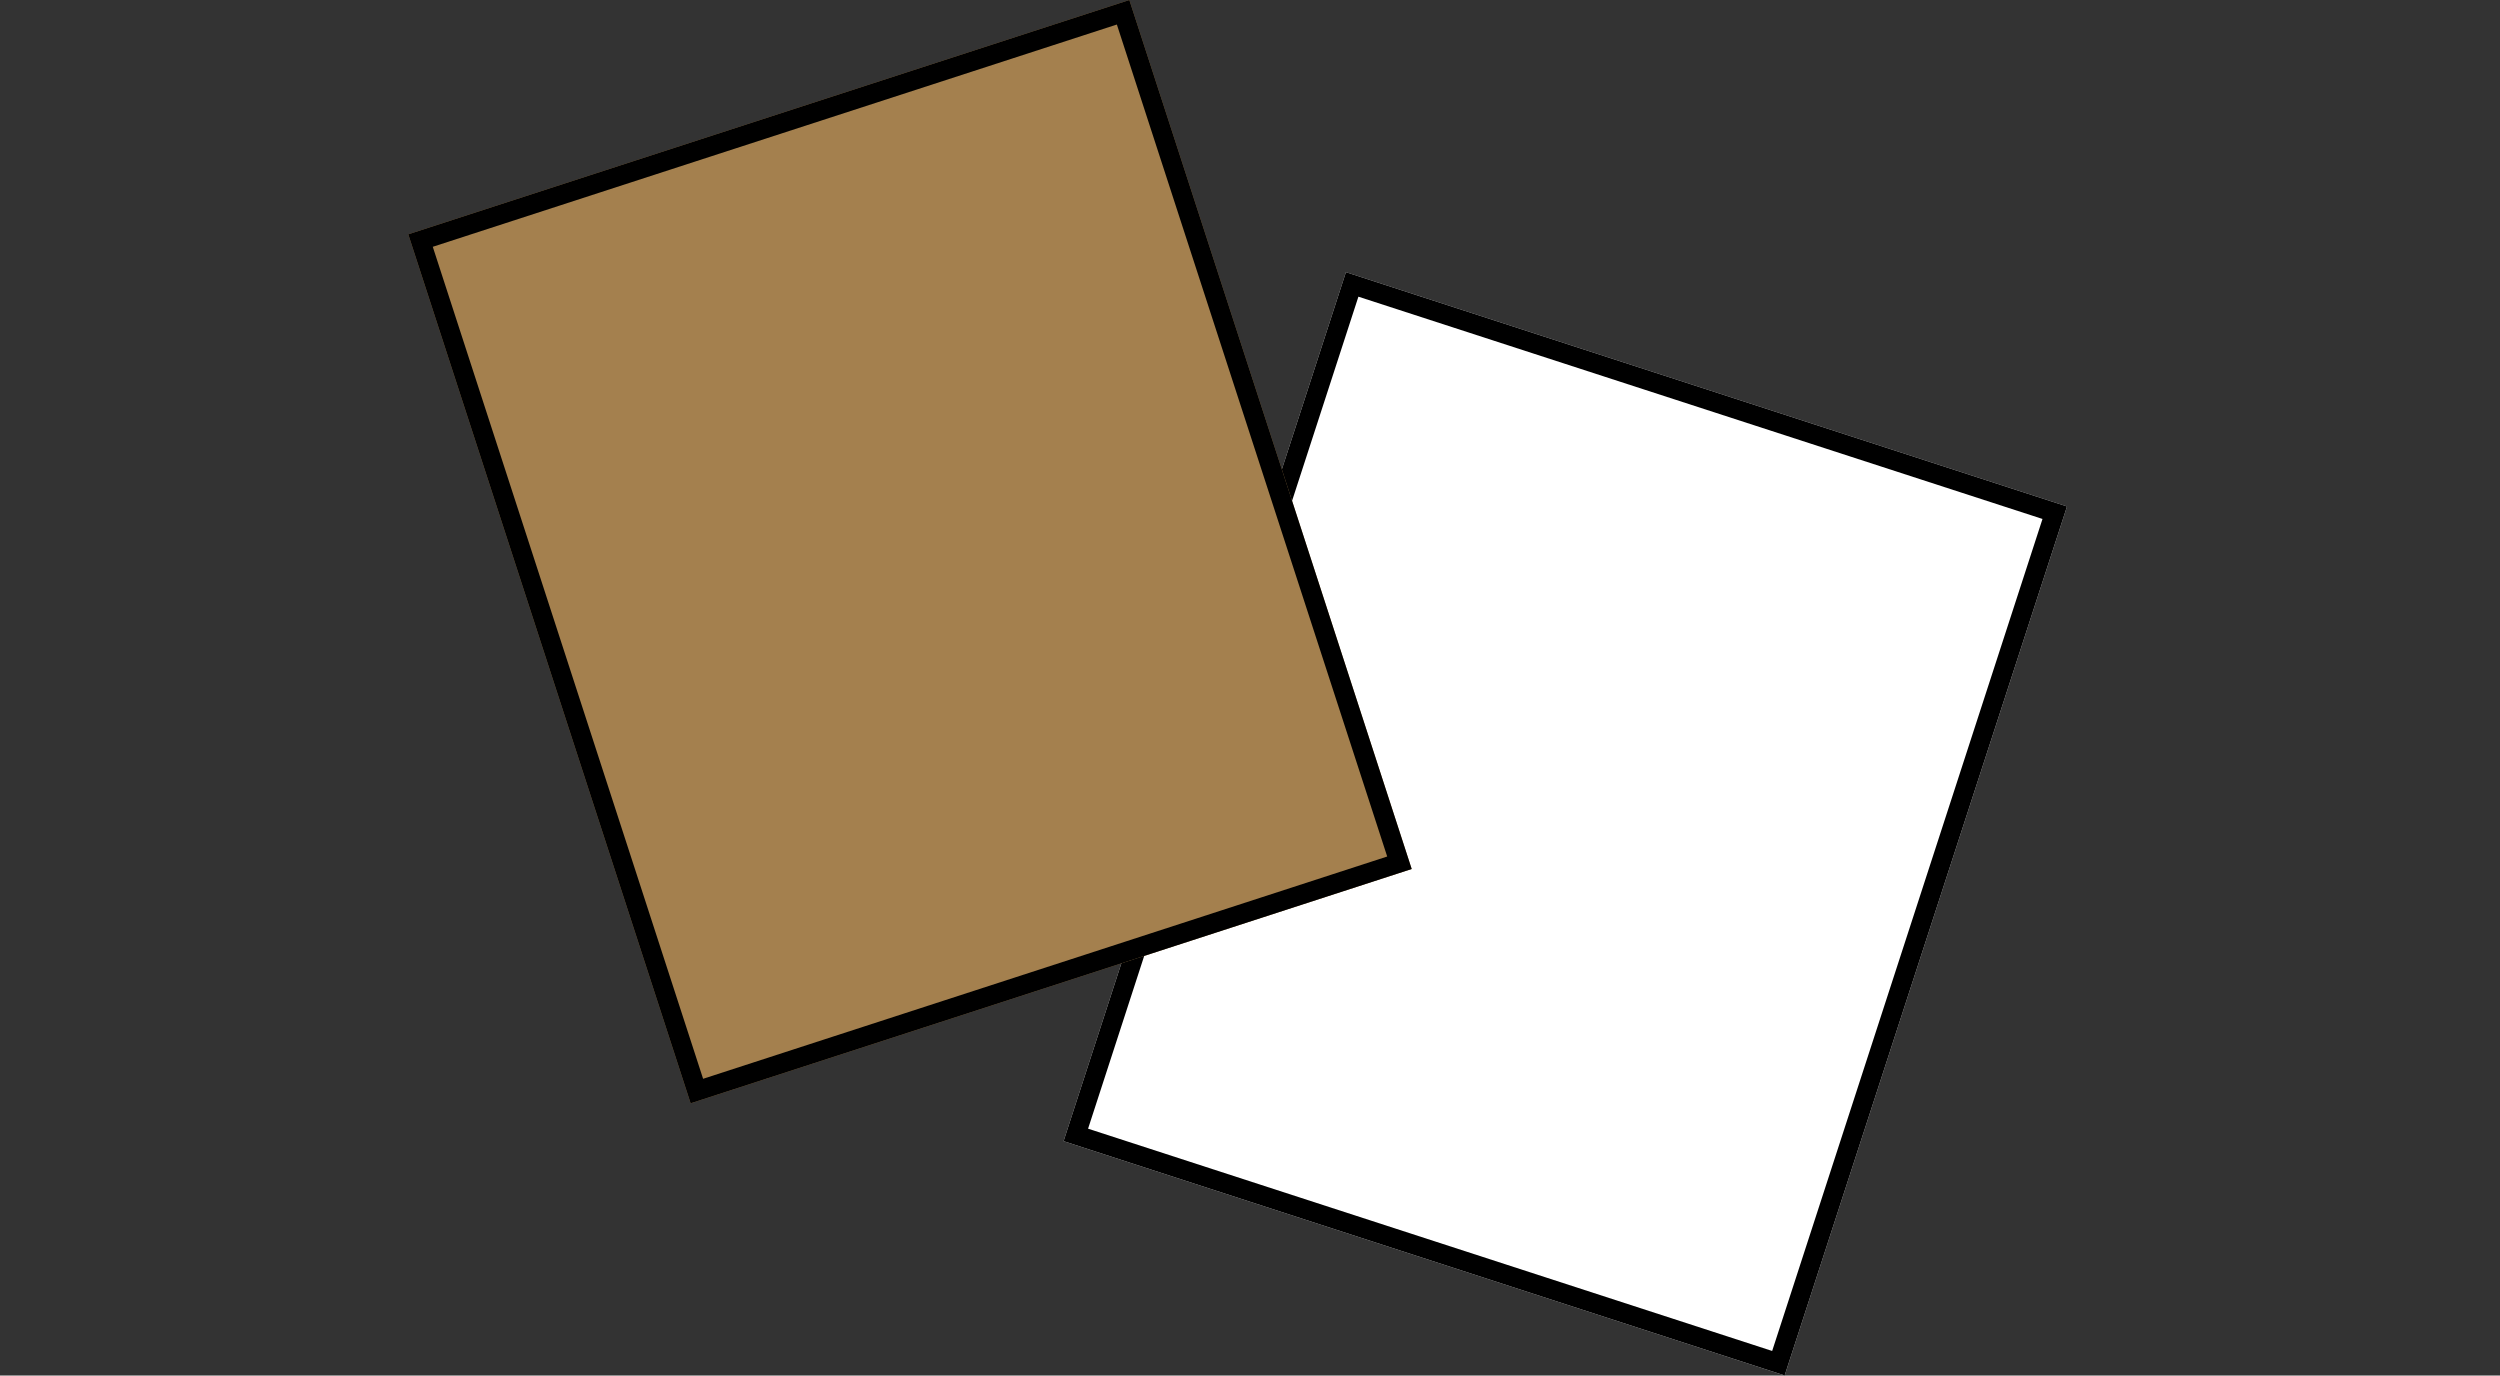 <svg xmlns="http://www.w3.org/2000/svg" width="128.59" height="70.751" viewBox="0 0 128.59 70.751"><rect x="0" y="0" width="128.59" height="70.751" fill="#333333" stroke="none"/><g transform="translate(-194 -923)"><rect width="128.59" height="70.75" transform="translate(194 923)" fill="none"/><g transform="translate(3.66 3.745)"><path d="M0,0H39V47H0Z" transform="matrix(0.951, 0.309, -0.309, 0.951, 259.569, 933.255)" fill="#fff"/><path d="M1,1V46H38V1H1M0,0H39V47H0Z" transform="matrix(0.951, 0.309, -0.309, 0.951, 259.569, 933.255)"/><rect width="39" height="47" transform="matrix(0.951, -0.309, 0.309, 0.951, 211.34, 931.307)" fill="#a4804e"/><path d="M1,1V46H38V1H1M0,0H39V47H0Z" transform="matrix(0.951, -0.309, 0.309, 0.951, 211.34, 931.307)"/></g></g></svg>